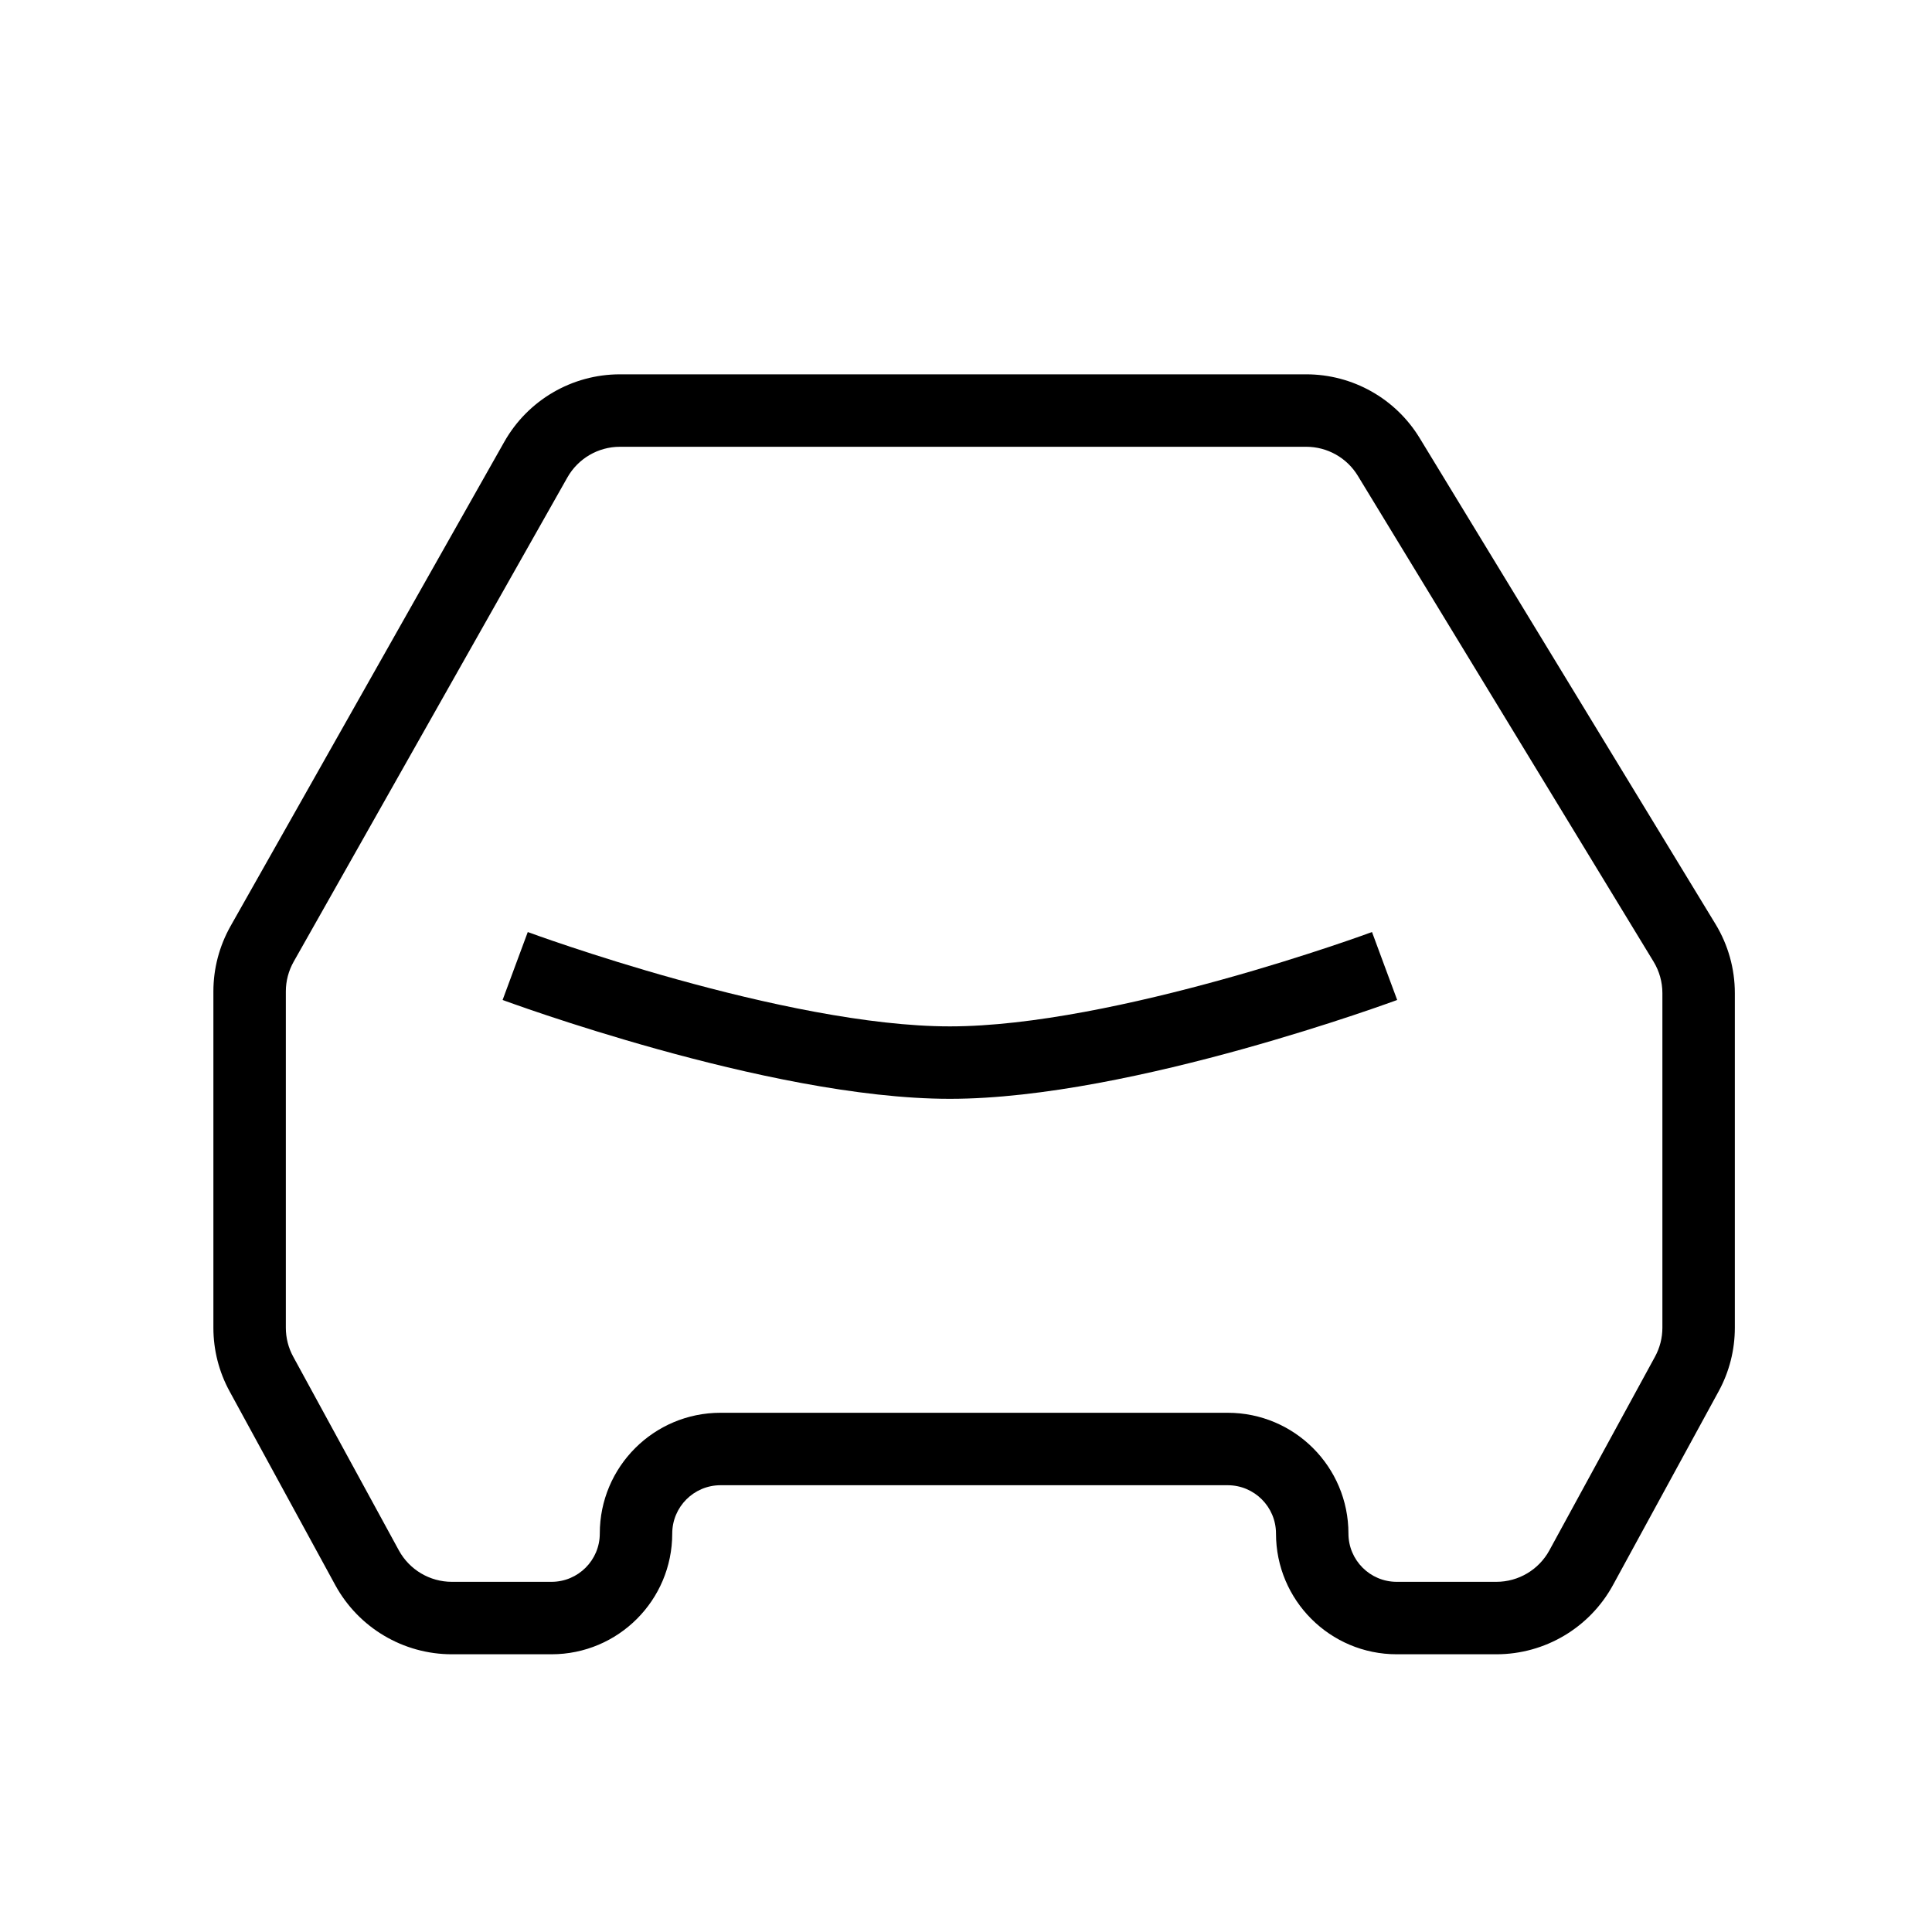 <svg width="40" height="40" viewBox="0 0 40 40" fill="none" xmlns="http://www.w3.org/2000/svg">
<path fill-rule="evenodd" clip-rule="evenodd" d="M10.406 20.703C10.406 20.703 10.406 20.703 10.666 20L10.927 19.297L10.93 19.298L10.94 19.302L10.984 19.317C11.022 19.331 11.08 19.352 11.156 19.379C11.306 19.432 11.527 19.509 11.804 19.601C12.357 19.785 13.132 20.032 14.017 20.277C15.806 20.774 17.974 21.25 19.666 21.25C21.359 21.25 23.527 20.774 25.316 20.277C26.201 20.032 26.976 19.785 27.529 19.601C27.806 19.509 28.027 19.432 28.177 19.379C28.253 19.352 28.311 19.331 28.349 19.317L28.393 19.302L28.403 19.298L28.406 19.297L28.666 20C28.927 20.703 28.927 20.703 28.927 20.703L28.925 20.704L28.922 20.705L28.909 20.71L28.86 20.728C28.818 20.743 28.757 20.765 28.677 20.793C28.519 20.849 28.29 20.929 28.004 21.024C27.432 21.215 26.632 21.468 25.718 21.723C23.907 22.226 21.574 22.75 19.666 22.75C17.759 22.75 15.427 22.226 13.616 21.723C12.701 21.468 11.901 21.215 11.329 21.024C11.043 20.929 10.814 20.849 10.656 20.793C10.576 20.765 10.515 20.743 10.473 20.728L10.424 20.71L10.411 20.705L10.406 20.703Z" fill="black"/>
<path fill-rule="evenodd" clip-rule="evenodd" d="M10.441 9.147C10.929 8.284 11.843 7.75 12.835 7.75H27.044C28.004 7.75 28.894 8.25 29.393 9.07L35.517 19.131C35.779 19.562 35.918 20.056 35.918 20.561V27.49C35.918 27.95 35.803 28.403 35.582 28.807L33.395 32.817C32.913 33.7 31.987 34.25 30.981 34.25H28.918C27.537 34.25 26.418 33.131 26.418 31.75C26.418 31.198 25.97 30.75 25.418 30.75H14.918C14.366 30.75 13.918 31.198 13.918 31.75C13.918 33.131 12.799 34.25 11.418 34.25H9.355C8.349 34.25 7.423 33.7 6.941 32.817L4.754 28.807C4.533 28.403 4.418 27.95 4.418 27.49V20.526C4.418 20.052 4.541 19.586 4.774 19.173L10.441 9.147ZM12.835 9.25C12.384 9.25 11.969 9.493 11.747 9.885L6.08 19.911C5.974 20.099 5.918 20.311 5.918 20.526V27.49C5.918 27.699 5.97 27.905 6.071 28.089L8.258 32.099C8.477 32.5 8.898 32.75 9.355 32.75H11.418C11.97 32.75 12.418 32.302 12.418 31.75C12.418 30.369 13.537 29.25 14.918 29.25H25.418C26.799 29.25 27.918 30.369 27.918 31.75C27.918 32.302 28.366 32.75 28.918 32.75H30.981C31.438 32.75 31.859 32.5 32.078 32.099L34.265 28.089C34.365 27.905 34.418 27.699 34.418 27.49V20.561C34.418 20.332 34.355 20.107 34.236 19.911L28.112 9.85C27.885 9.477 27.48 9.25 27.044 9.25H12.835Z" fill="black"/>
</svg>
